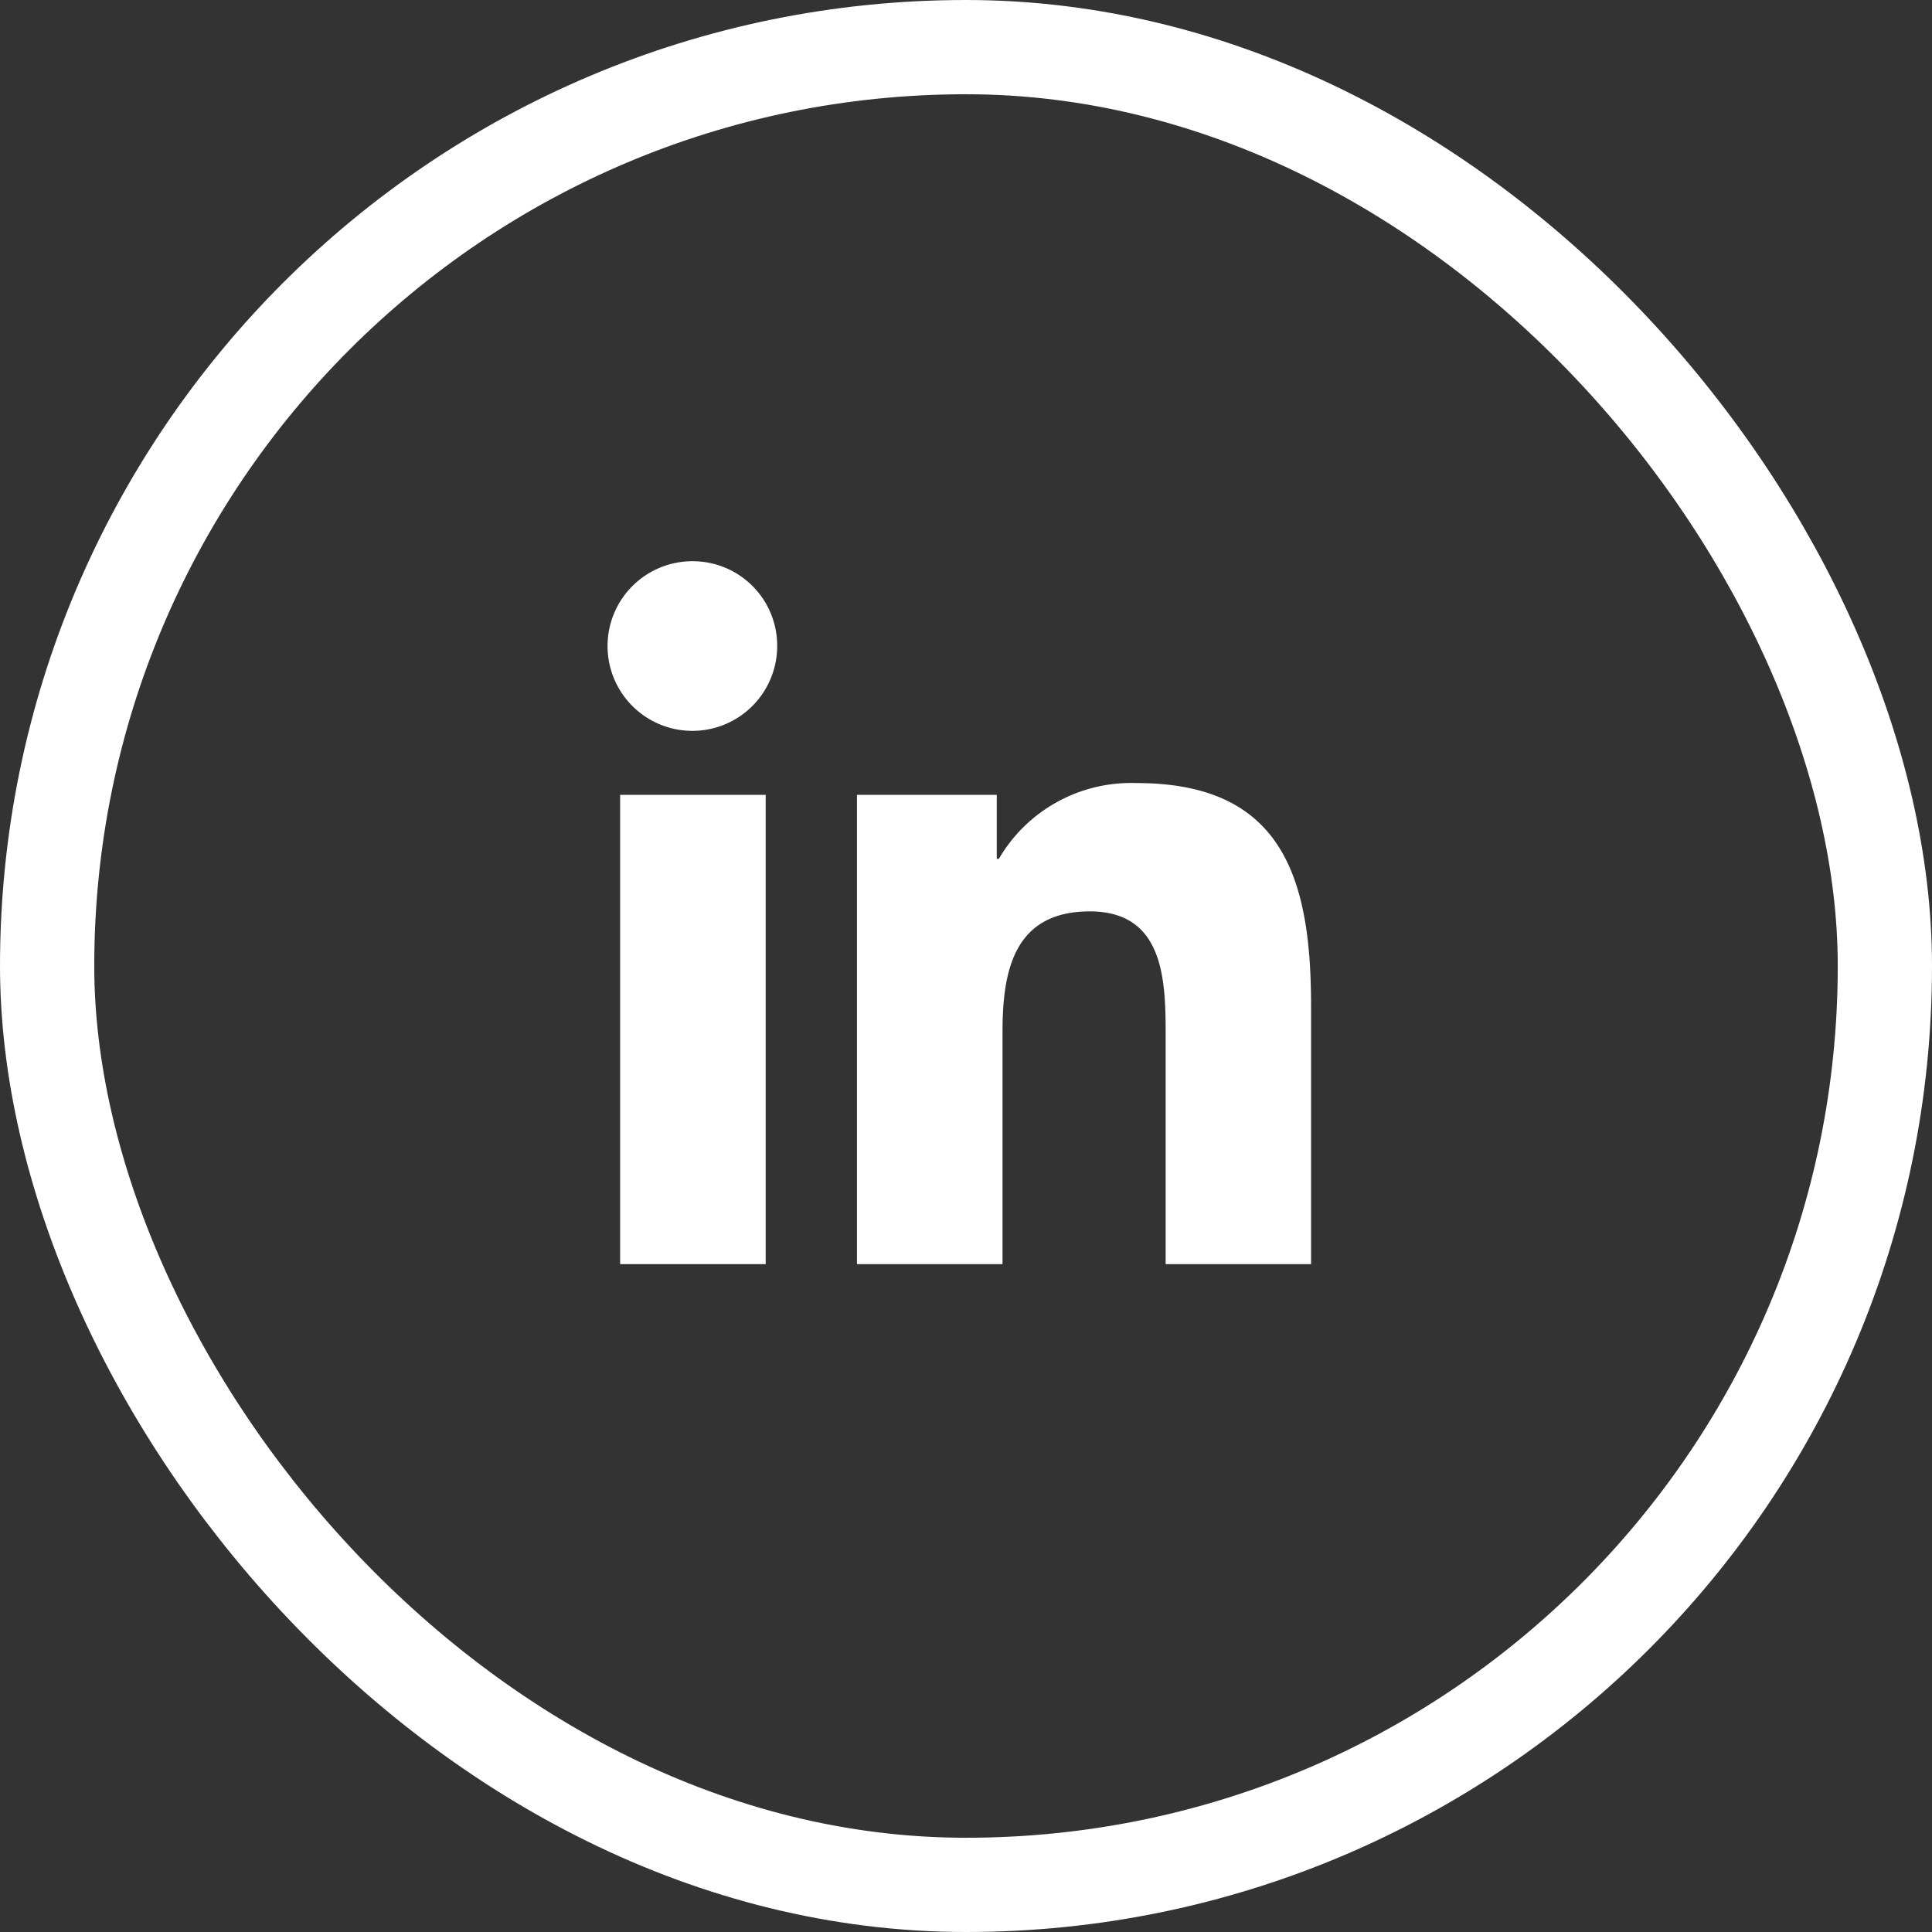 <svg xmlns="http://www.w3.org/2000/svg" width="41" height="41" viewBox="0 0 41 41">
  <rect x="0" y="0" width="41" height="41" fill="#333333" stroke="none"/>
  <g id="Group_1" data-name="Group 1" transform="translate(-504 -348)">
    <g id="Rectangle_12" data-name="Rectangle 12" transform="translate(504 348)" fill="none" stroke="#fff" stroke-width="2">
      <rect width="41" height="41" rx="20.5" stroke="none"/>
      <rect x="1" y="1" width="39" height="39" rx="19.5" fill="none"/>
    </g>
    <g id="linkedin_9_" data-name="linkedin (9)" transform="translate(516.91 359.91)">
      <path id="Path_1" data-name="Path 1" d="M18.126,17.783h0V12.312c0-2.676-.576-4.738-3.7-4.738A3.248,3.248,0,0,0,11.5,9.182h-.044V7.824H8.489v9.959h3.089V12.851c0-1.3.246-2.554,1.854-2.554,1.584,0,1.608,1.482,1.608,2.637v4.849Z" transform="translate(-3.213 -2.866)" fill="#fff"/>
      <path id="Path_2" data-name="Path 2" d="M.4,7.977H3.489v9.959H.4Z" transform="translate(-0.15 -3.019)" fill="#fff"/>
      <path id="Path_3" data-name="Path 3" d="M1.791,0A1.8,1.8,0,1,0,3.583,1.791,1.792,1.792,0,0,0,1.791,0Z" fill="#fff"/>
    </g>
  </g>
</svg>
